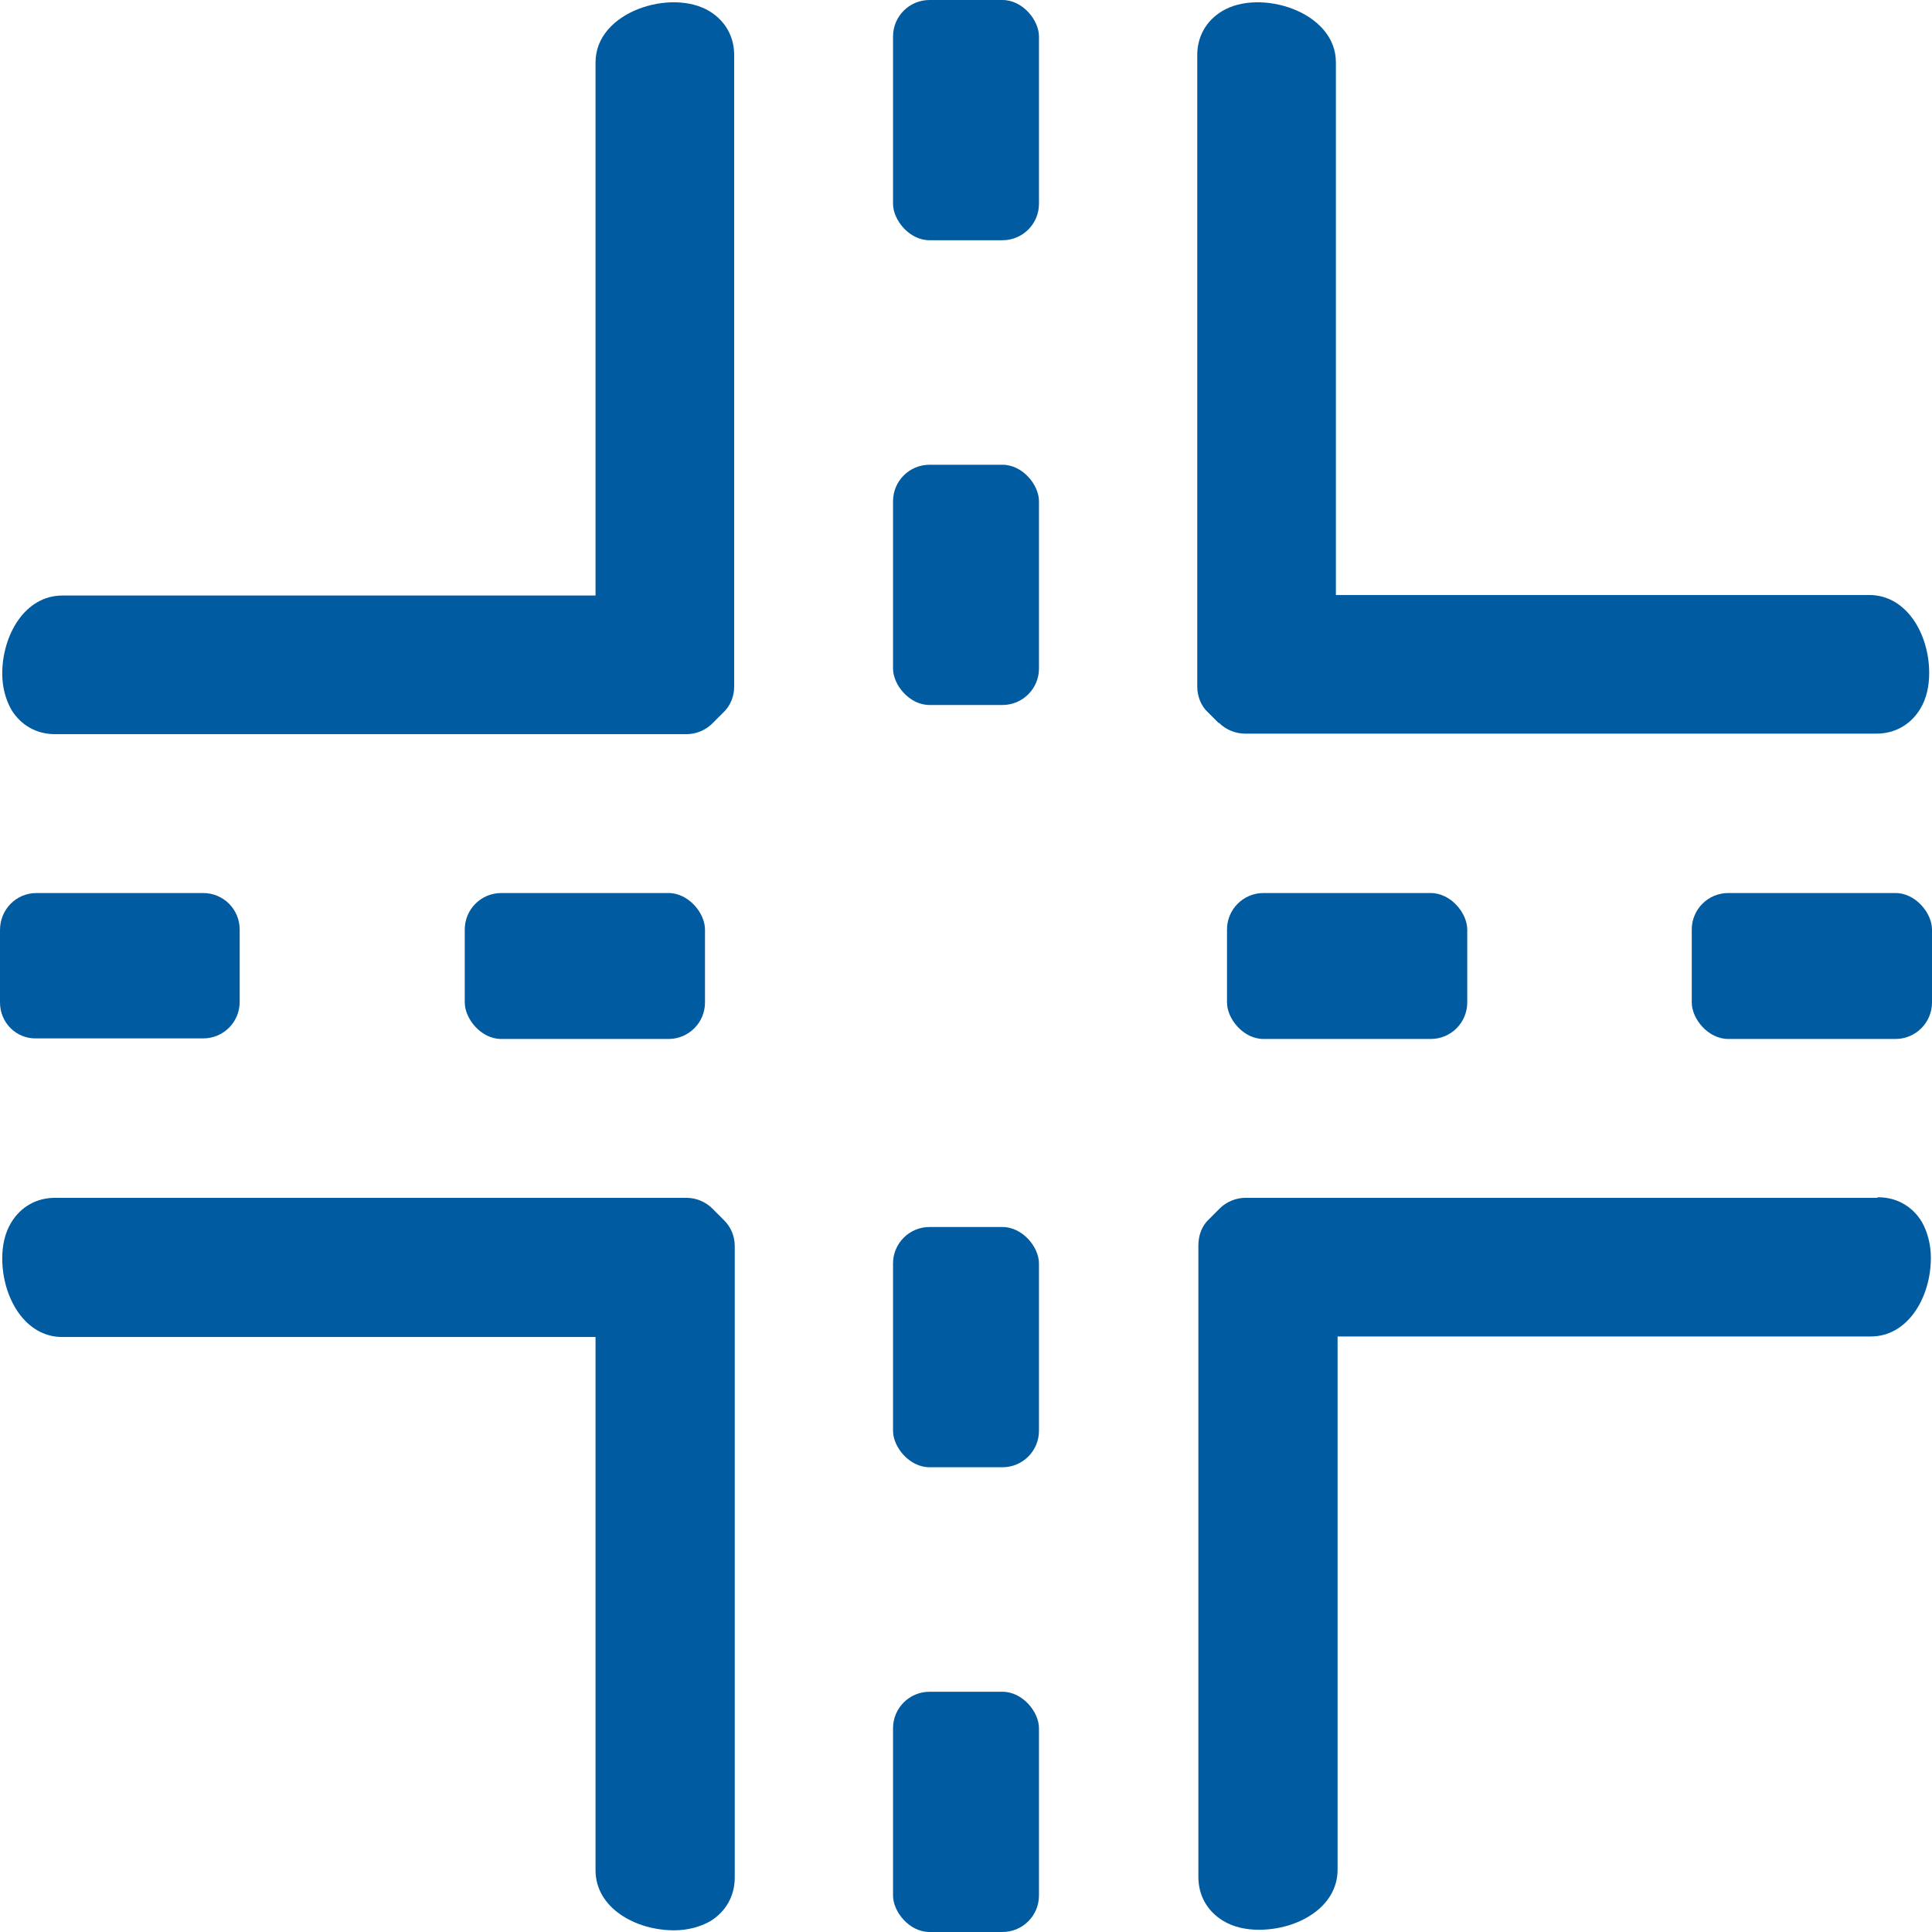 <?xml version="1.0" encoding="UTF-8"?>
<svg id="Layer_2" data-name="Layer 2" xmlns="http://www.w3.org/2000/svg" viewBox="0 0 34.42 34.42">
  <defs>
    <style>
      .cls-1 {
        fill: #005ba0;
      }
    </style>
  </defs>
  <g id="Layer_1-2" data-name="Layer 1">
    <g>
      <path class="cls-1" d="M12.64.2c-.67-.41-2.03,0-2.03.91v9.5H1.11c-.67,0-1.07.71-1.07,1.39,0,.24.06.46.16.64.17.28.45.44.78.44h11.25c.17,0,.34-.07.46-.19l.19-.19c.13-.12.2-.29.2-.47V.98c0-.33-.16-.61-.44-.78Z"/>
      <path class="cls-1" d="M21.72,12.88c.12.12.29.19.46.19h11.25c.33,0,.61-.16.78-.44.11-.18.16-.4.16-.64,0-.69-.4-1.39-1.07-1.39h-9.5V1.11c0-.91-1.36-1.32-2.03-.91-.28.17-.44.45-.44.78v11.25c0,.18.07.35.19.46l.19.19Z"/>
      <path class="cls-1" d="M12.69,21.53c-.12-.12-.29-.19-.46-.19H.98c-.33,0-.61.16-.78.44-.11.18-.16.4-.16.64,0,.69.4,1.4,1.07,1.4h9.5v9.5c0,.67.71,1.07,1.4,1.07.24,0,.46-.06.64-.16.28-.17.44-.45.44-.78v-11.25c0-.18-.07-.34-.19-.46l-.19-.19Z"/>
      <path class="cls-1" d="M33.44,21.34h-11.25c-.17,0-.34.07-.46.19l-.19.19c-.13.12-.19.29-.19.47v11.25c0,.33.16.61.44.78.18.11.4.16.64.16.69,0,1.4-.4,1.4-1.07v-9.5h9.5c.67,0,1.07-.71,1.07-1.4,0-.24-.06-.46-.16-.64-.17-.28-.45-.44-.78-.44Z"/>
      <rect class="cls-1" x="15.91" width="2.6" height="4.28" rx=".65" ry=".65"/>
      <rect class="cls-1" x="15.91" y="8.28" width="2.6" height="4.28" rx=".65" ry=".65"/>
      <path class="cls-1" d="M.65,15.91h2.97c.36,0,.65.29.65.65v1.29c0,.36-.29.65-.65.65H.65C.29,18.51,0,18.22,0,17.86v-1.29C0,16.2.29,15.91.65,15.91Z"/>
      <rect class="cls-1" x="8.28" y="15.91" width="4.28" height="2.6" rx=".65" ry=".65"/>
      <rect class="cls-1" x="21.86" y="15.91" width="4.28" height="2.6" rx=".65" ry=".65"/>
      <rect class="cls-1" x="30.14" y="15.91" width="4.28" height="2.6" rx=".65" ry=".65"/>
      <rect class="cls-1" x="15.91" y="21.86" width="2.6" height="4.28" rx=".65" ry=".65"/>
      <rect class="cls-1" x="15.91" y="30.14" width="2.6" height="4.28" rx=".65" ry=".65"/>
    </g>
  </g>
</svg>